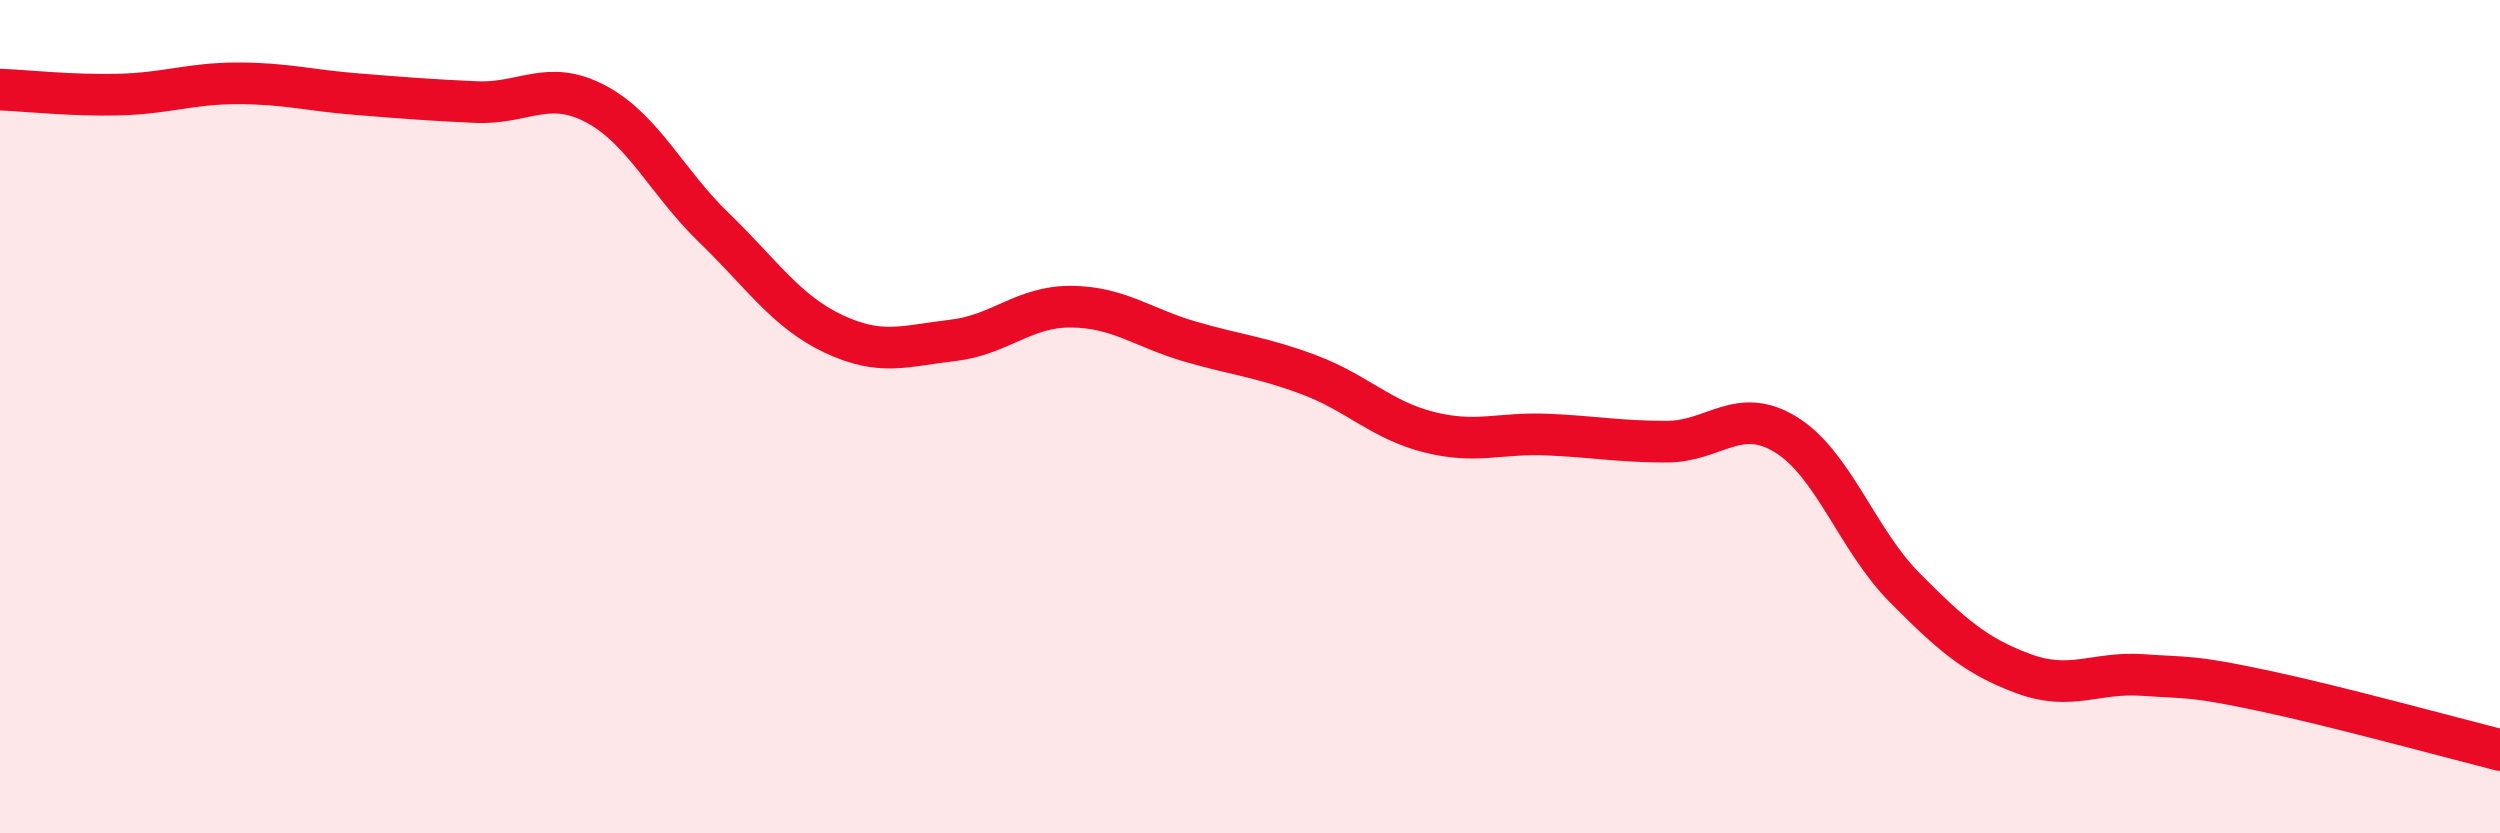 
    <svg width="60" height="20" viewBox="0 0 60 20" xmlns="http://www.w3.org/2000/svg">
      <path
        d="M 0,2.15 C 0.57,2.17 1.72,2.3 2.86,2.27 C 4,2.24 4.57,2 5.71,2 C 6.85,2 7.43,2.17 8.57,2.26 C 9.71,2.35 10.29,2.4 11.43,2.45 C 12.57,2.5 13.15,1.89 14.29,2.49 C 15.43,3.09 16,4.37 17.14,5.47 C 18.28,6.57 18.86,7.47 20,8.01 C 21.14,8.55 21.72,8.3 22.86,8.17 C 24,8.04 24.57,7.35 25.71,7.36 C 26.85,7.37 27.43,7.87 28.57,8.2 C 29.71,8.53 30.29,8.57 31.43,9 C 32.57,9.43 33.15,10.08 34.29,10.37 C 35.43,10.66 36,10.38 37.14,10.43 C 38.28,10.48 38.86,10.6 40,10.6 C 41.14,10.6 41.72,9.73 42.86,10.43 C 44,11.13 44.57,12.95 45.71,14.1 C 46.85,15.25 47.43,15.75 48.57,16.17 C 49.71,16.59 50.29,16.12 51.43,16.2 C 52.57,16.28 52.58,16.21 54.29,16.57 C 56,16.93 58.86,17.71 60,18L60 20L0 20Z"
        fill="#EB0A25"
        opacity="0.1"
        stroke-linecap="round"
        stroke-linejoin="round"
      />
      <path
        d="M 0,2.15 C 0.57,2.17 1.72,2.3 2.86,2.27 C 4,2.24 4.57,2 5.71,2 C 6.85,2 7.43,2.17 8.57,2.26 C 9.71,2.35 10.29,2.4 11.43,2.45 C 12.57,2.5 13.15,1.89 14.29,2.49 C 15.43,3.09 16,4.37 17.14,5.47 C 18.28,6.57 18.86,7.47 20,8.01 C 21.14,8.55 21.72,8.3 22.86,8.17 C 24,8.04 24.57,7.35 25.71,7.36 C 26.85,7.37 27.43,7.87 28.57,8.2 C 29.71,8.53 30.29,8.57 31.43,9 C 32.57,9.43 33.15,10.08 34.29,10.37 C 35.43,10.66 36,10.38 37.14,10.43 C 38.28,10.48 38.86,10.6 40,10.6 C 41.14,10.6 41.72,9.73 42.86,10.43 C 44,11.13 44.57,12.95 45.71,14.1 C 46.85,15.25 47.43,15.75 48.57,16.17 C 49.71,16.59 50.29,16.12 51.43,16.2 C 52.57,16.28 52.58,16.21 54.29,16.57 C 56,16.93 58.86,17.71 60,18"
        stroke="#EB0A25"
        stroke-width="1"
        fill="none"
        stroke-linecap="round"
        stroke-linejoin="round"
      />
    </svg>
  